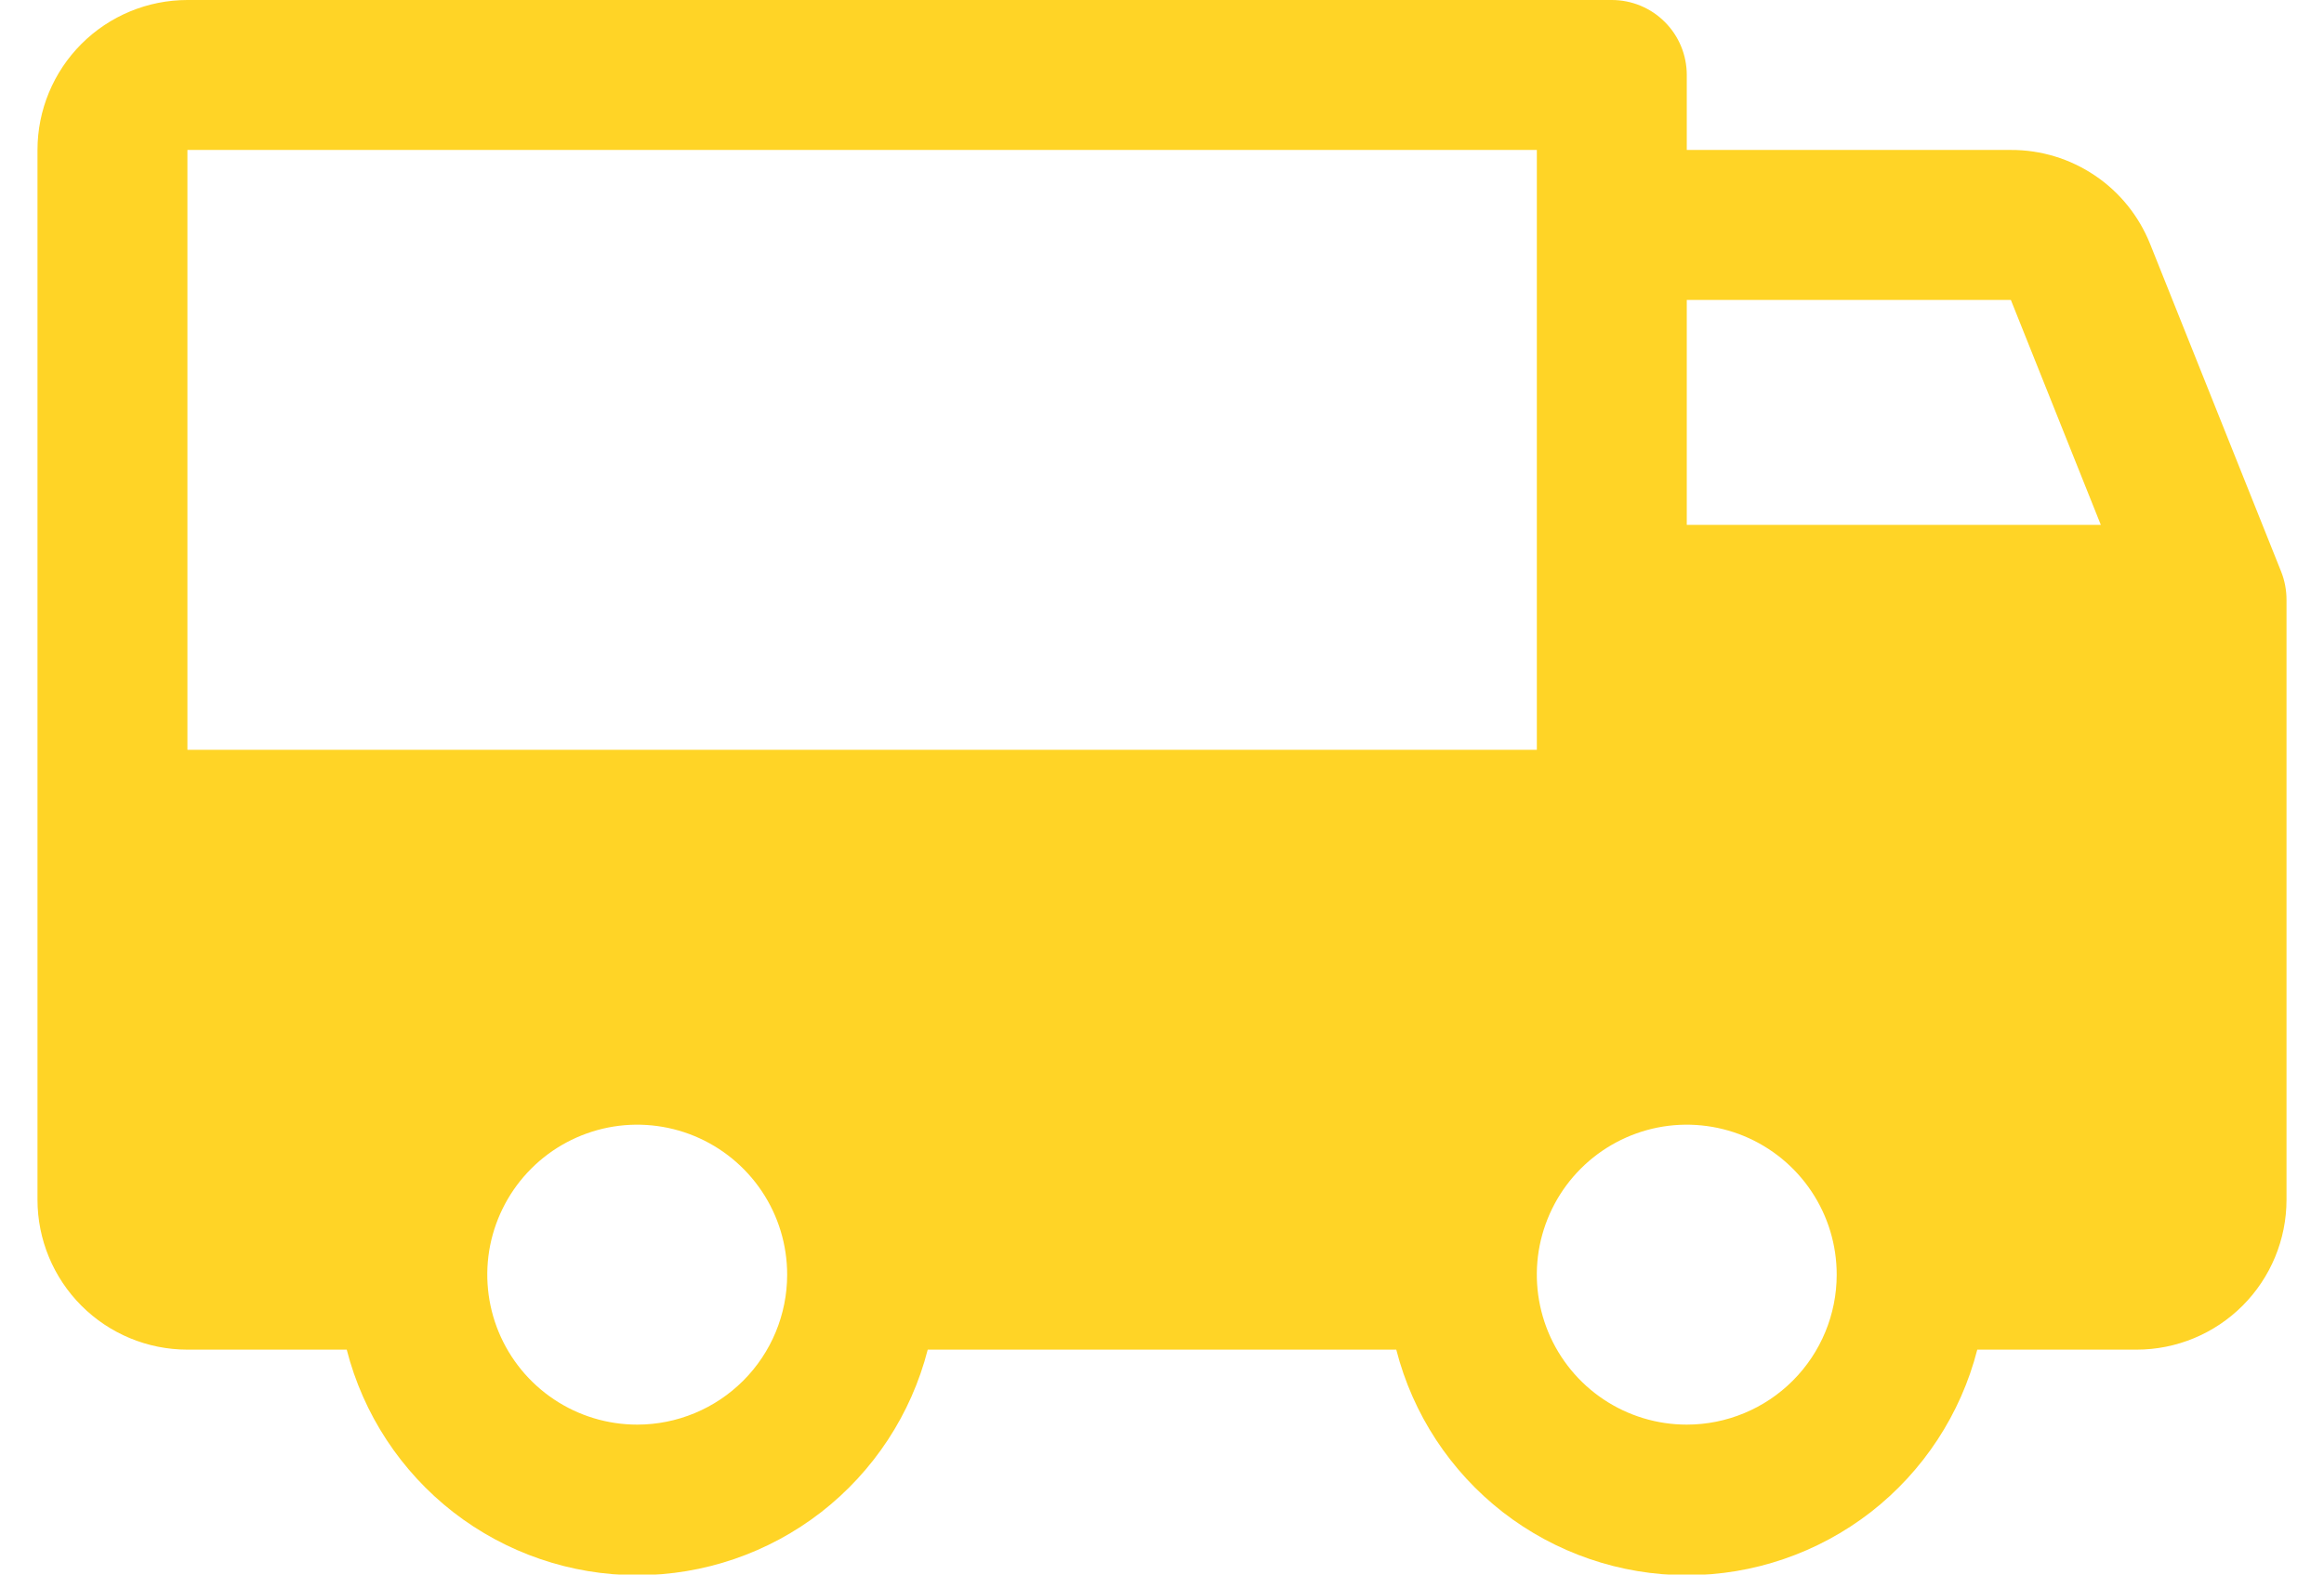 <svg width="31" height="21" viewBox="0 0 31 21" fill="none" xmlns="http://www.w3.org/2000/svg">
<path d="M30.429 7.625L28.679 3.25C28.53 2.88 28.274 2.562 27.943 2.34C27.612 2.117 27.221 1.998 26.823 2H22.5V1C22.5 0.735 22.395 0.48 22.207 0.293C22.02 0.105 21.765 0 21.5 0H2.5C1.97 0 1.461 0.211 1.086 0.586C0.711 0.961 0.5 1.47 0.5 2V16C0.5 16.53 0.711 17.039 1.086 17.414C1.461 17.789 1.97 18 2.5 18H4.625C4.845 18.86 5.346 19.623 6.047 20.168C6.749 20.712 7.612 21.008 8.5 21.008C9.388 21.008 10.251 20.712 10.953 20.168C11.654 19.623 12.155 18.86 12.375 18H18.625C18.845 18.86 19.346 19.623 20.047 20.168C20.749 20.712 21.612 21.008 22.5 21.008C23.388 21.008 24.251 20.712 24.953 20.168C25.654 19.623 26.155 18.86 26.375 18H28.5C29.03 18 29.539 17.789 29.914 17.414C30.289 17.039 30.5 16.53 30.5 16V8C30.5 7.872 30.476 7.744 30.429 7.625ZM8.5 19C8.104 19 7.718 18.883 7.389 18.663C7.06 18.443 6.804 18.131 6.652 17.765C6.501 17.4 6.461 16.998 6.538 16.61C6.616 16.222 6.806 15.866 7.086 15.586C7.365 15.306 7.722 15.116 8.11 15.038C8.498 14.961 8.9 15.001 9.265 15.152C9.631 15.304 9.943 15.56 10.163 15.889C10.383 16.218 10.5 16.604 10.5 17C10.5 17.53 10.289 18.039 9.914 18.414C9.539 18.789 9.03 19 8.5 19ZM2.5 10V2H20.5V10H2.5ZM22.5 19C22.104 19 21.718 18.883 21.389 18.663C21.06 18.443 20.804 18.131 20.652 17.765C20.501 17.4 20.461 16.998 20.538 16.61C20.616 16.222 20.806 15.866 21.086 15.586C21.366 15.306 21.722 15.116 22.11 15.038C22.498 14.961 22.9 15.001 23.265 15.152C23.631 15.304 23.943 15.56 24.163 15.889C24.383 16.218 24.5 16.604 24.5 17C24.5 17.53 24.289 18.039 23.914 18.414C23.539 18.789 23.03 19 22.5 19ZM22.5 7V4H26.823L28.023 7H22.5Z" fill="#FFD426"/>
</svg>
